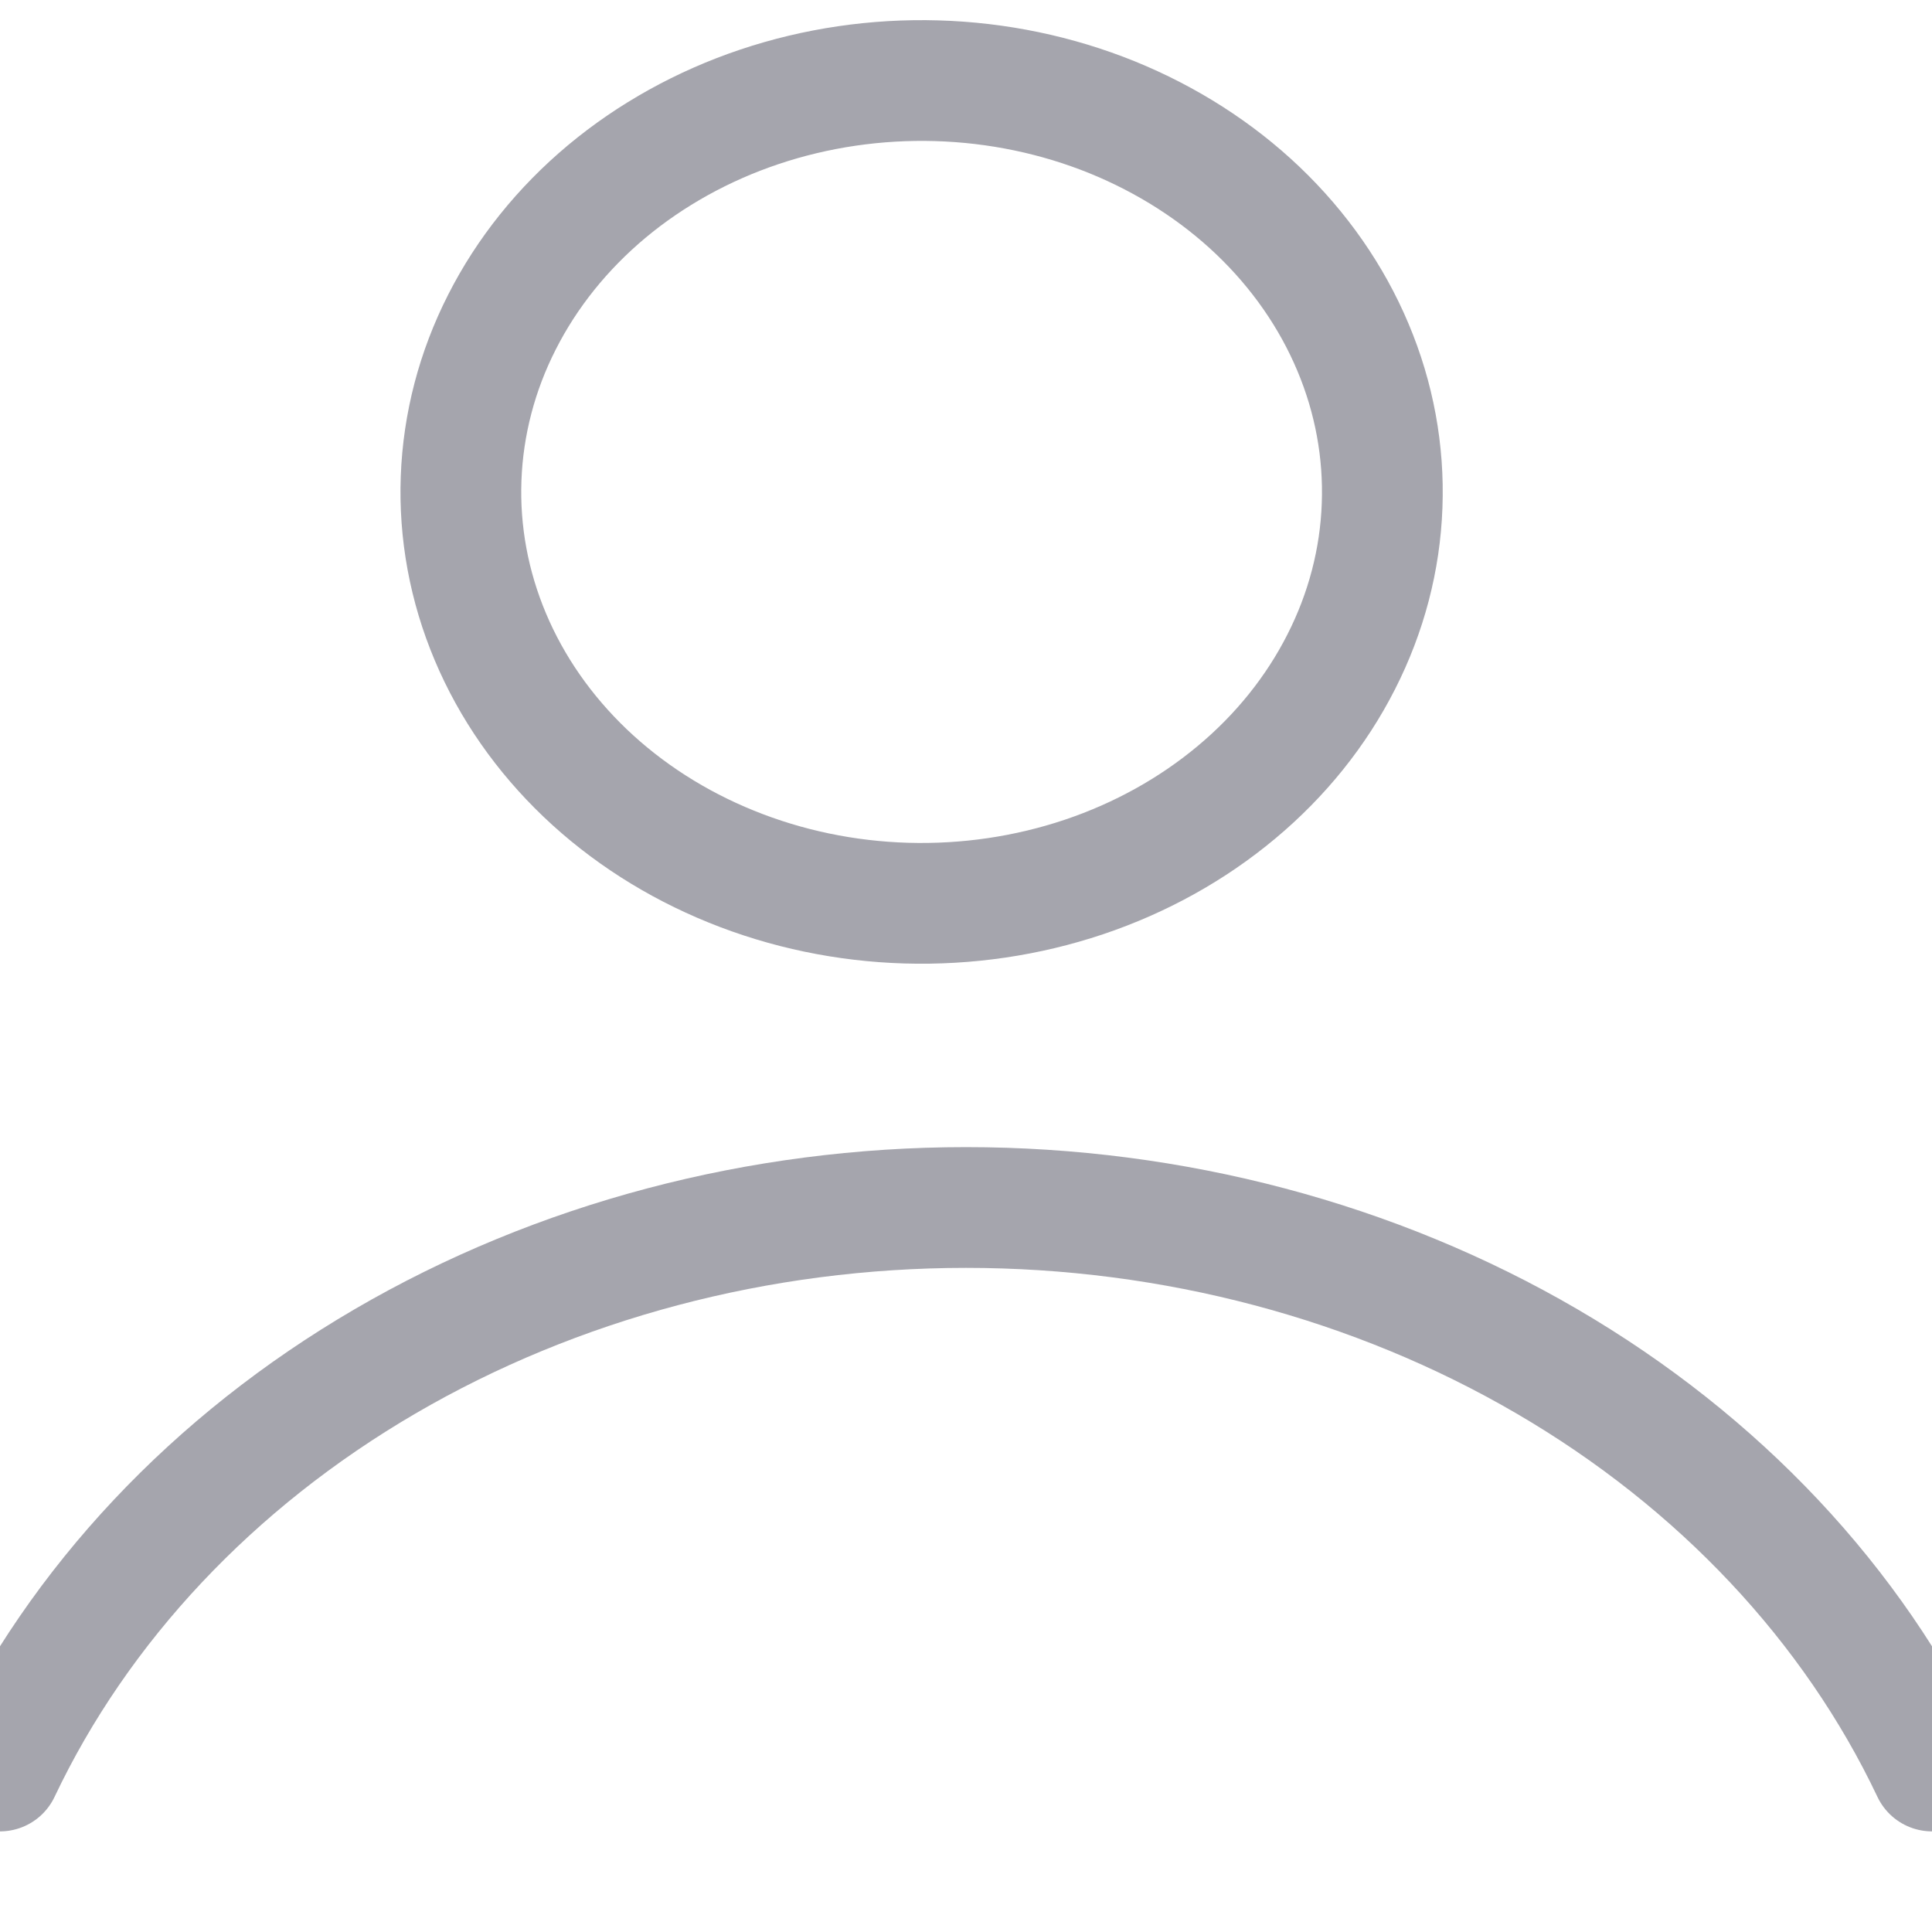 <svg width="24" height="24" viewBox="0 0 24 24" fill="none" xmlns="http://www.w3.org/2000/svg">
<g clip-path="url(#clip0_183_4127)">
<path d="M5.728 5.942C5.703 6.613 5.826 7.281 6.091 7.91C6.355 8.538 6.756 9.113 7.269 9.603C7.783 10.093 8.4 10.488 9.084 10.765C9.769 11.043 10.508 11.197 11.259 11.219C12.011 11.241 12.759 11.131 13.463 10.895C14.166 10.659 14.811 10.301 15.36 9.842C15.909 9.384 16.351 8.833 16.661 8.222C16.972 7.611 17.145 6.951 17.169 6.28C17.194 5.609 17.071 4.94 16.806 4.312C16.542 3.684 16.141 3.108 15.628 2.618C15.114 2.128 14.497 1.734 13.813 1.456C13.128 1.179 12.389 1.025 11.638 1.003C10.886 0.981 10.138 1.091 9.434 1.327C8.731 1.563 8.086 1.921 7.537 2.379C6.988 2.838 6.546 3.389 6.236 4C5.925 4.611 5.753 5.271 5.728 5.942Z" stroke="#A5A5AD" stroke-width="1.5" stroke-linecap="round" stroke-linejoin="round"/>
<path d="M24 22C23.017 19.928 21.352 18.157 19.216 16.911C17.08 15.665 14.569 15 12 15C9.431 15 6.92 15.665 4.784 16.911C2.648 18.157 0.983 19.928 0 22" stroke="#A5A5AD" stroke-width="1.5" stroke-linecap="round" stroke-linejoin="round"/>
</g>
<defs>
<clipPath id="clip0_183_4127">
<rect width="24" height="24" fill="white"/>
</clipPath>
</defs>
</svg>
